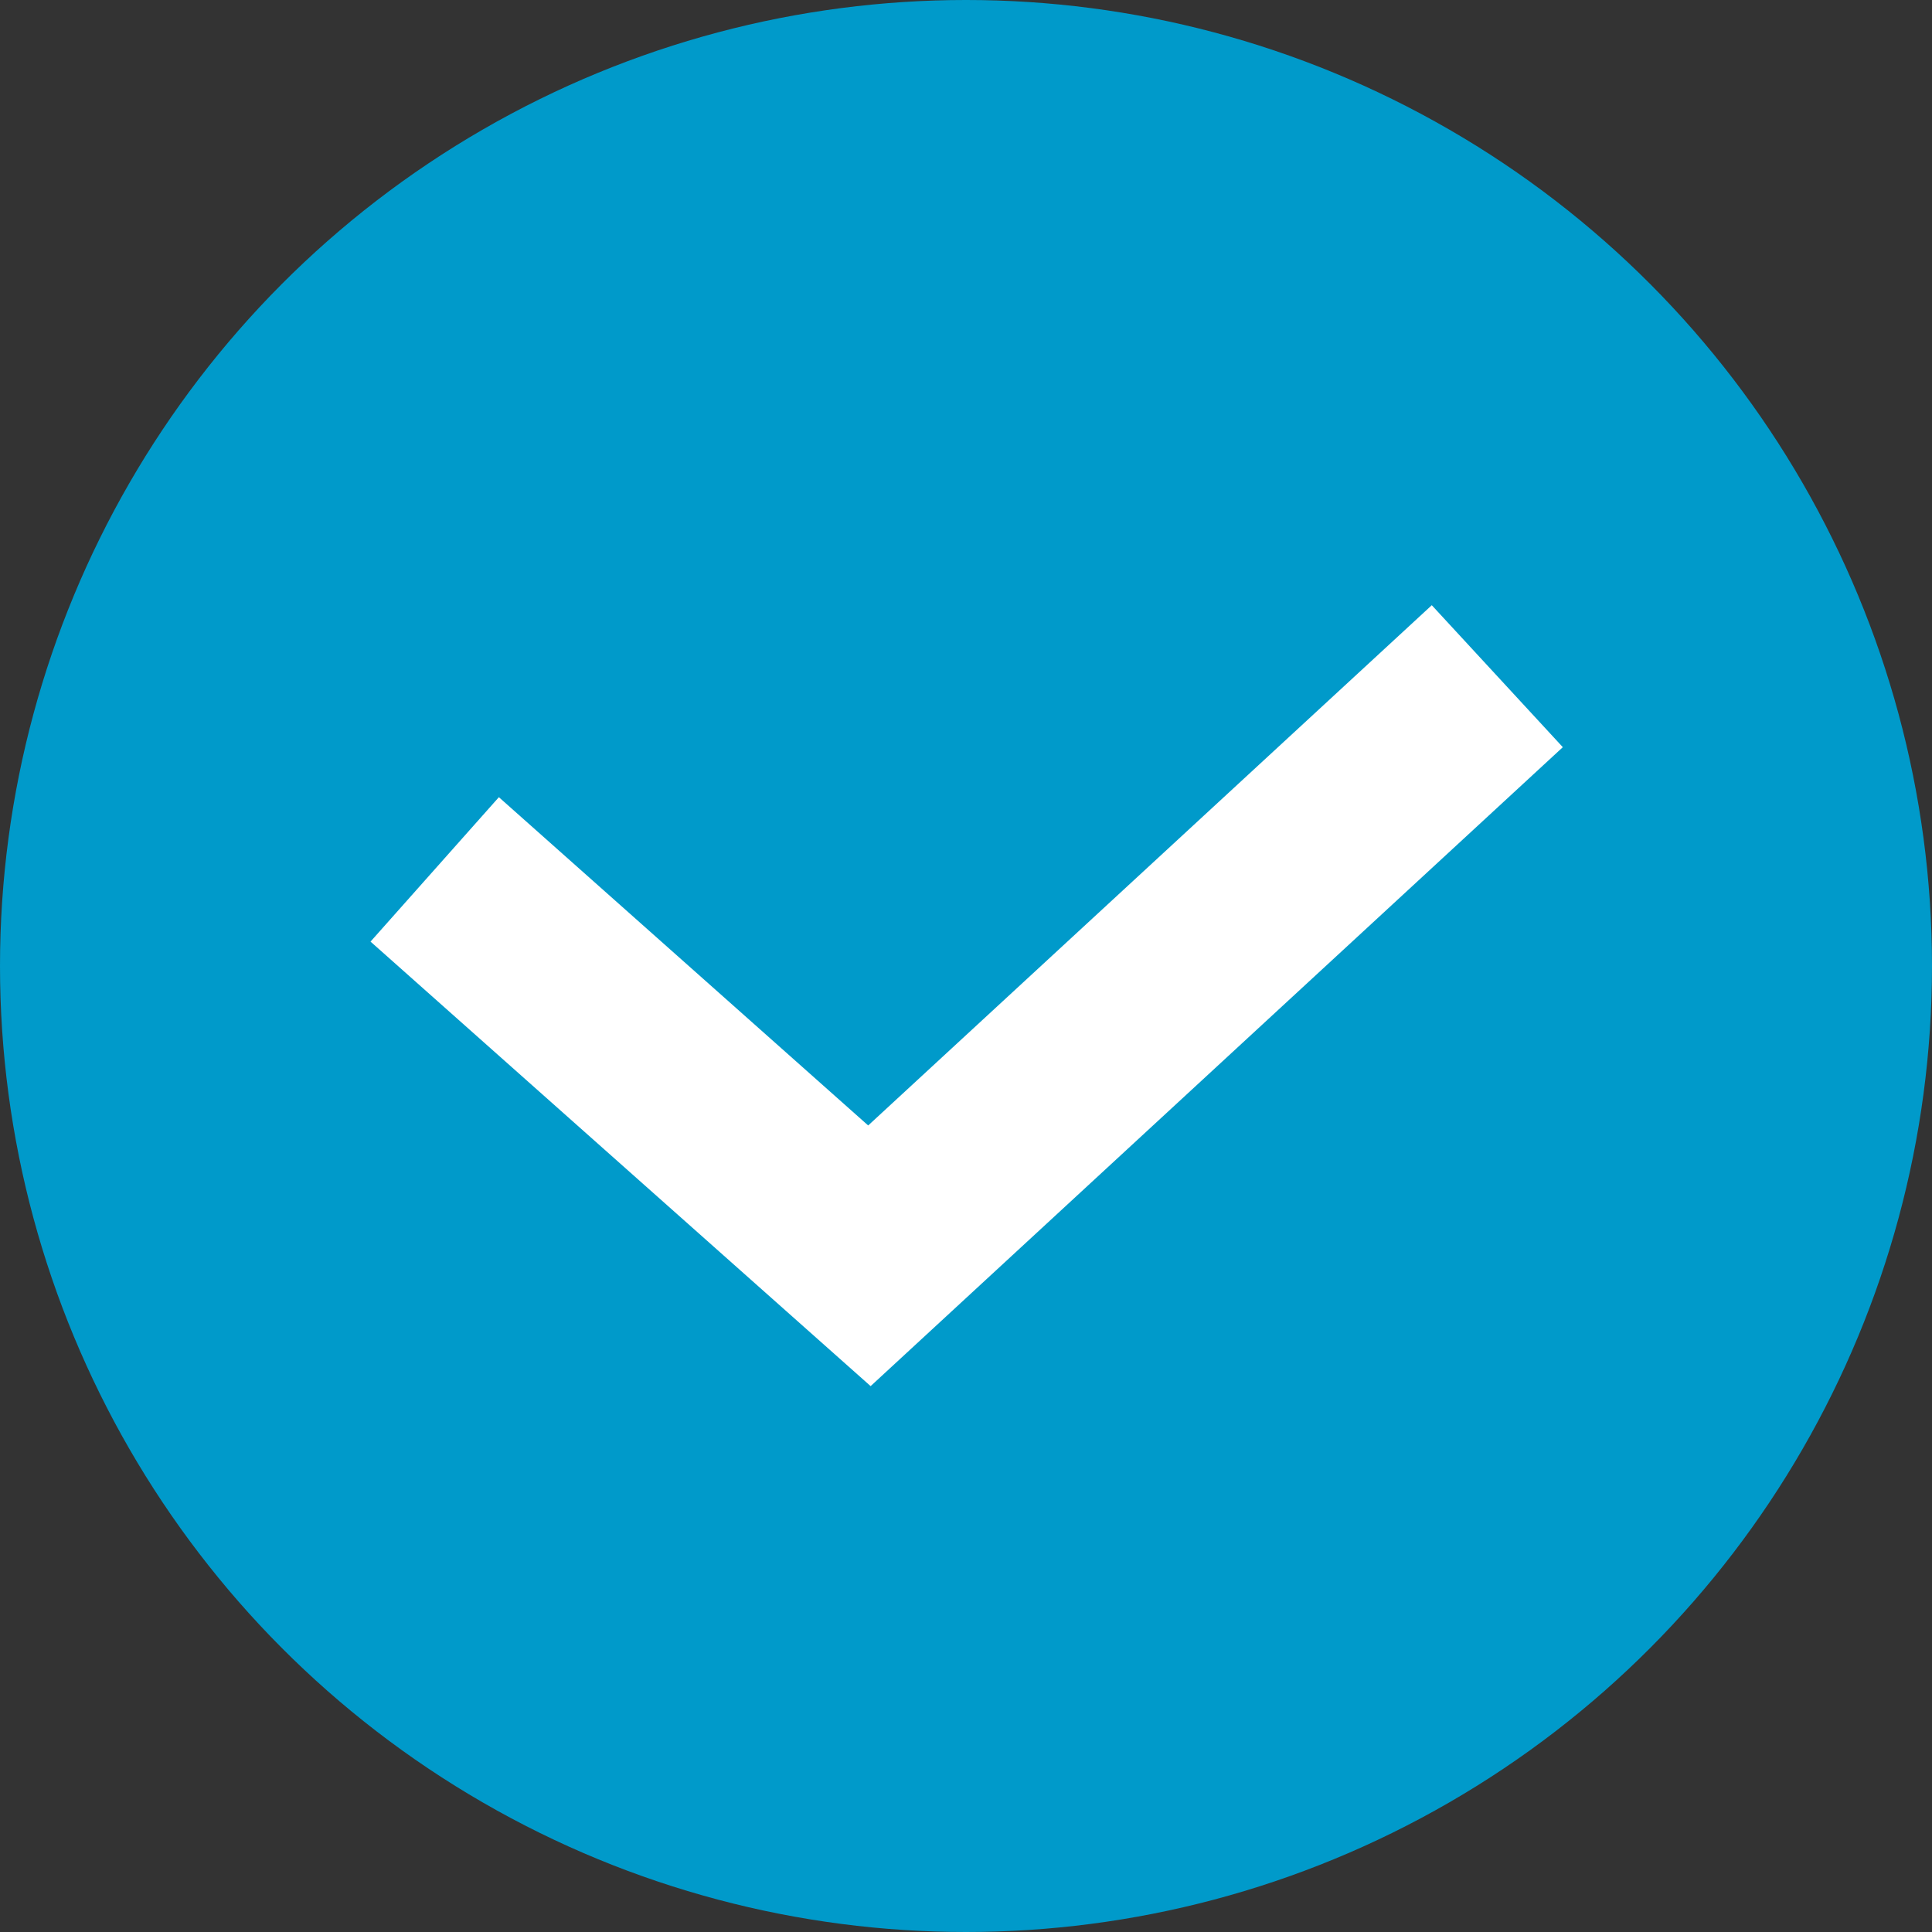 <?xml version="1.0" encoding="UTF-8"?> <svg xmlns="http://www.w3.org/2000/svg" viewBox="0 0 20.00 20.00" data-guides="{&quot;vertical&quot;:[],&quot;horizontal&quot;:[]}"><rect x="0" y="0" width="20.00" height="20.00" fill="#333333" stroke="none"/><defs></defs><ellipse alignment-baseline="" baseline-shift="" fill="#009aca" cx="10" cy="10" r="10" id="tSvg479e0da25b" title="Ellipse 2" fill-opacity="1" stroke="none" stroke-opacity="1" rx="10" ry="10" style="transform: rotate(0deg); transform-origin: 10px 10px 0px;"></ellipse><path fill="#009aca" stroke="white" fill-opacity="1" stroke-width="2" stroke-opacity="1" alignment-baseline="" baseline-shift="" id="tSvg17e30054aba" title="Path 2" d="M4.5 9C6 10.333 7.5 11.667 9 13C11.167 11 13.333 9 15.5 7"></path></svg> 
